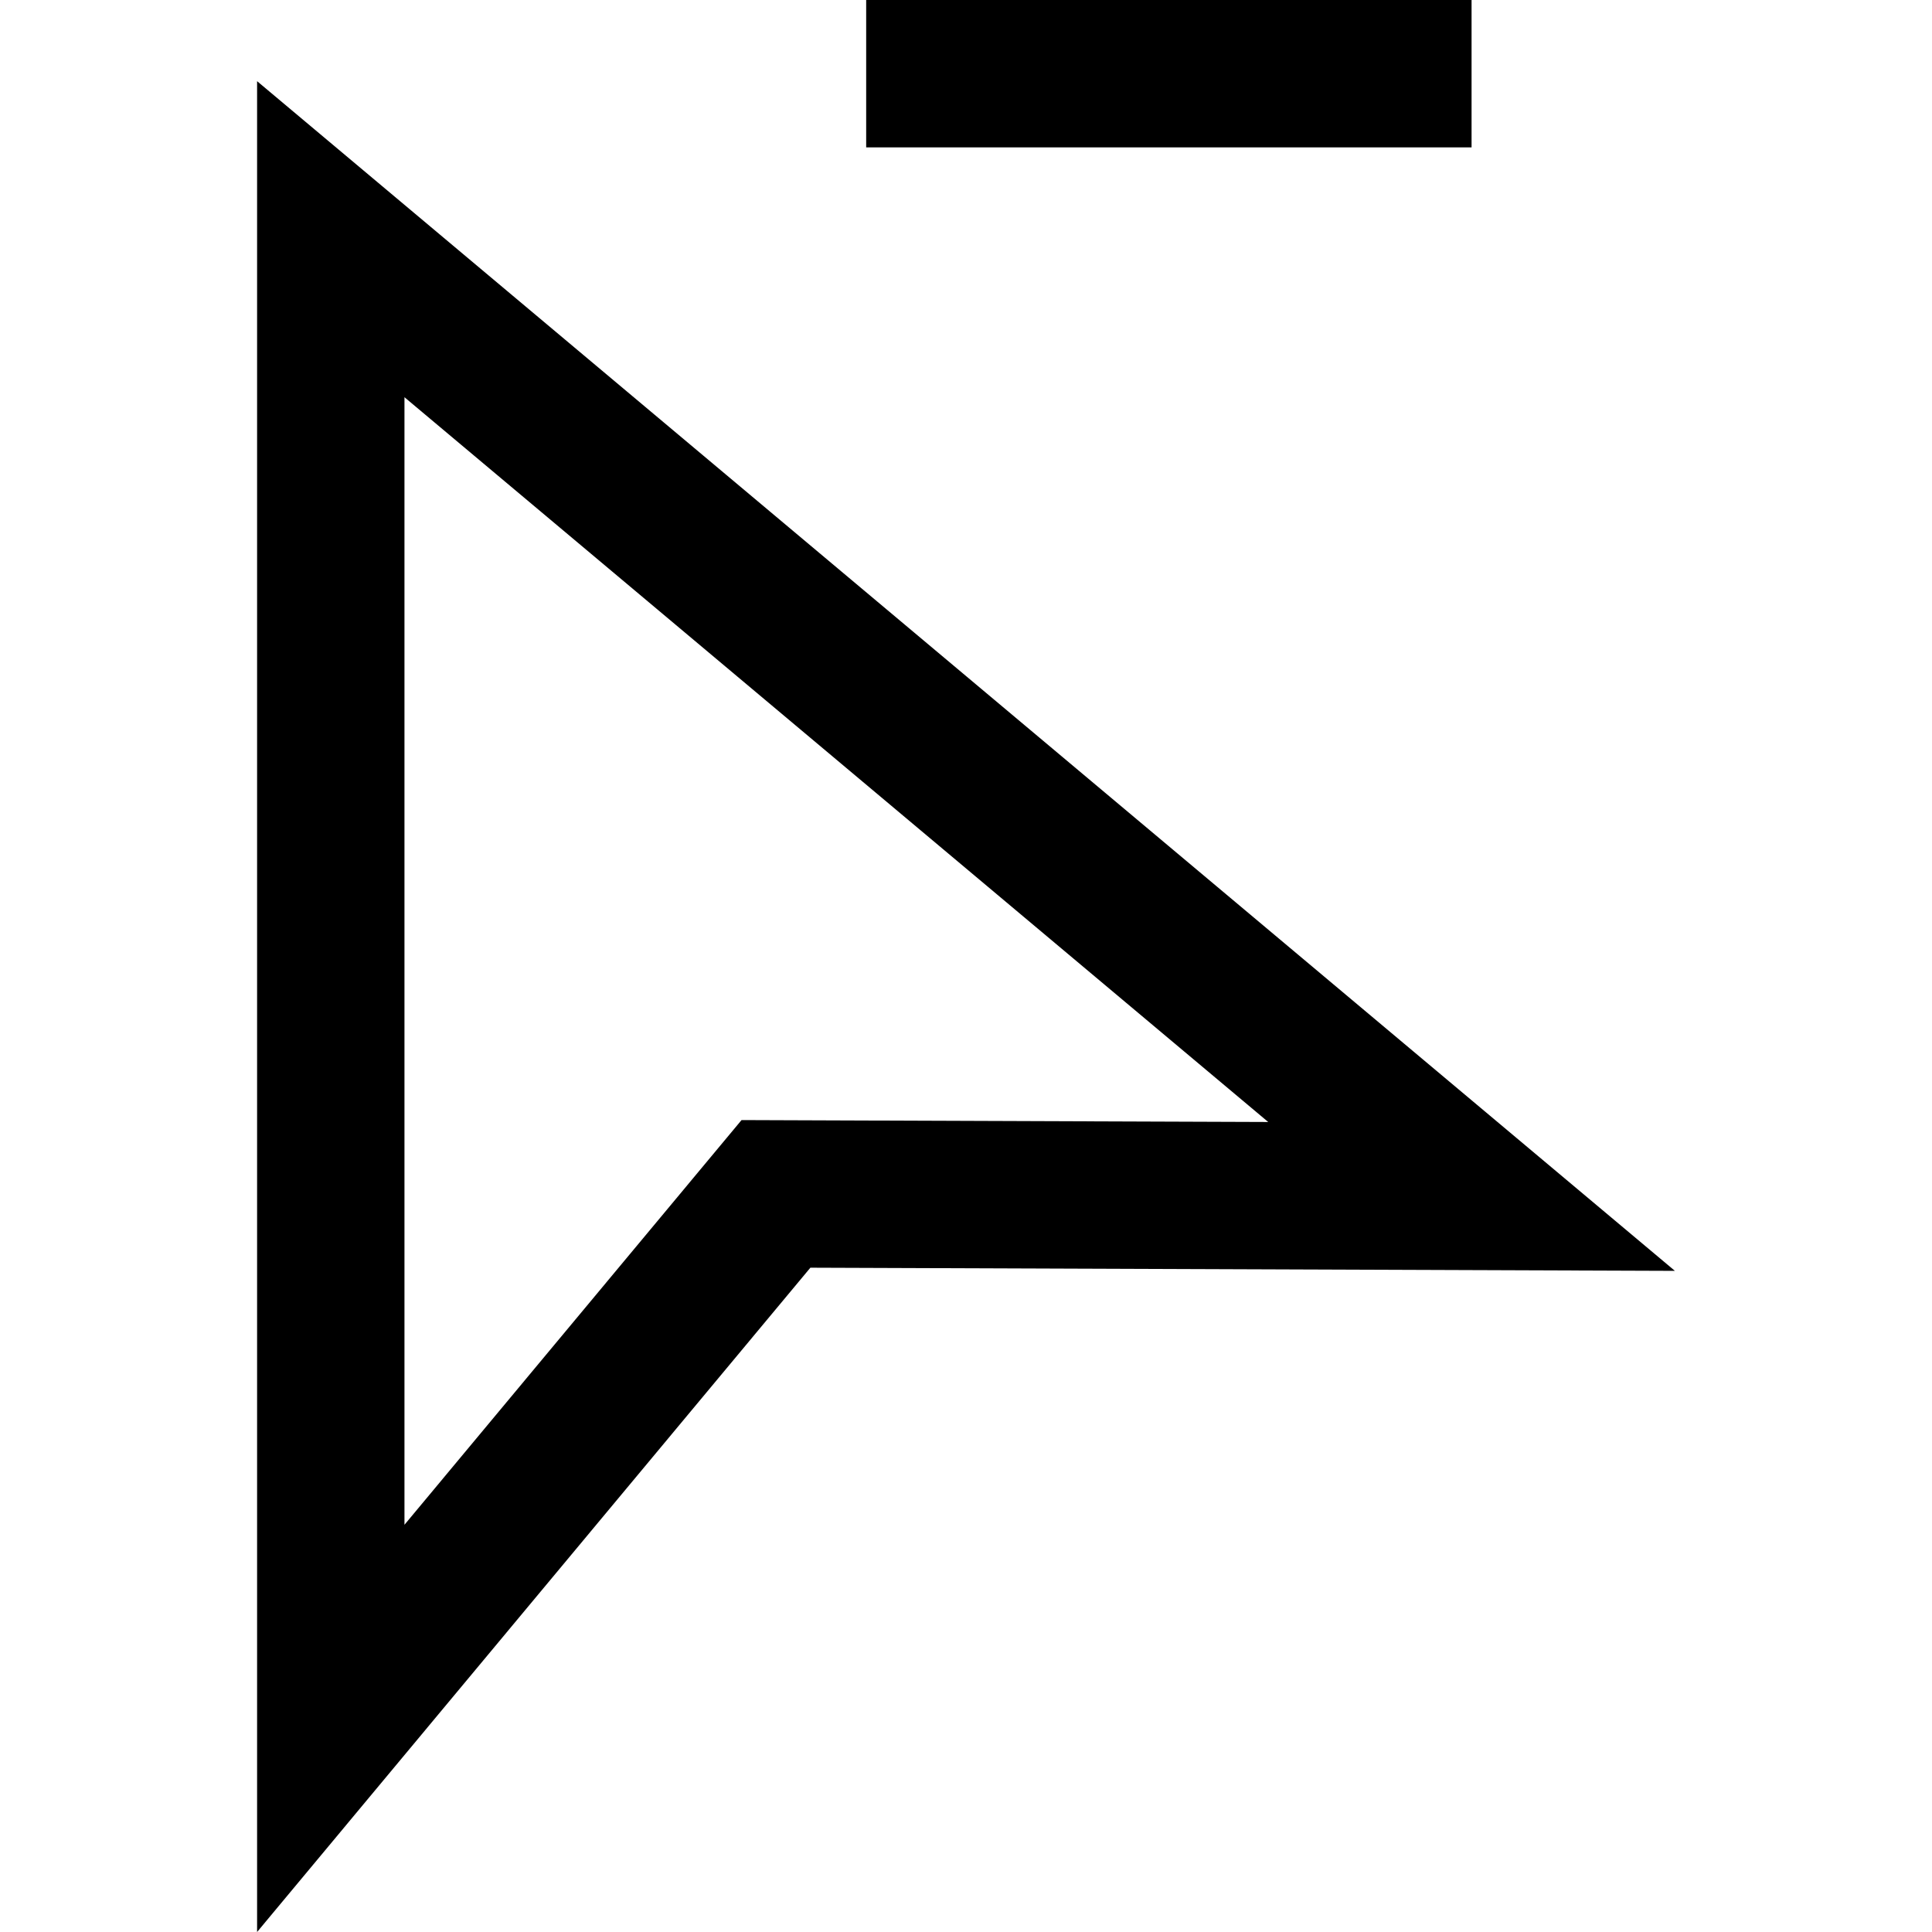 <?xml version="1.0" encoding="iso-8859-1"?>
<!-- Generator: Adobe Illustrator 19.0.0, SVG Export Plug-In . SVG Version: 6.00 Build 0)  -->
<svg version="1.1" id="Layer_1" xmlns="http://www.w3.org/2000/svg" xmlns:xlink="http://www.w3.org/1999/xlink" x="0px" y="0px"
	 viewBox="0 0 393.277 393.277" style="enable-background:new 0 0 393.277 393.277;" xml:space="preserve">
<g>
	<path d="M52.333,16.523v376.754l112.627-135.224l175.983,0.643L52.333,16.523z M150.947,228.001l-68.614,82.38V80.858
		l175.825,147.535L150.947,228.001z"/>
	<rect x="176.319" width="123.232" height="30"/>
</g>
<g>
</g>
<g>
</g>
<g>
</g>
<g>
</g>
<g>
</g>
<g>
</g>
<g>
</g>
<g>
</g>
<g>
</g>
<g>
</g>
<g>
</g>
<g>
</g>
<g>
</g>
<g>
</g>
<g>
</g>
</svg>
